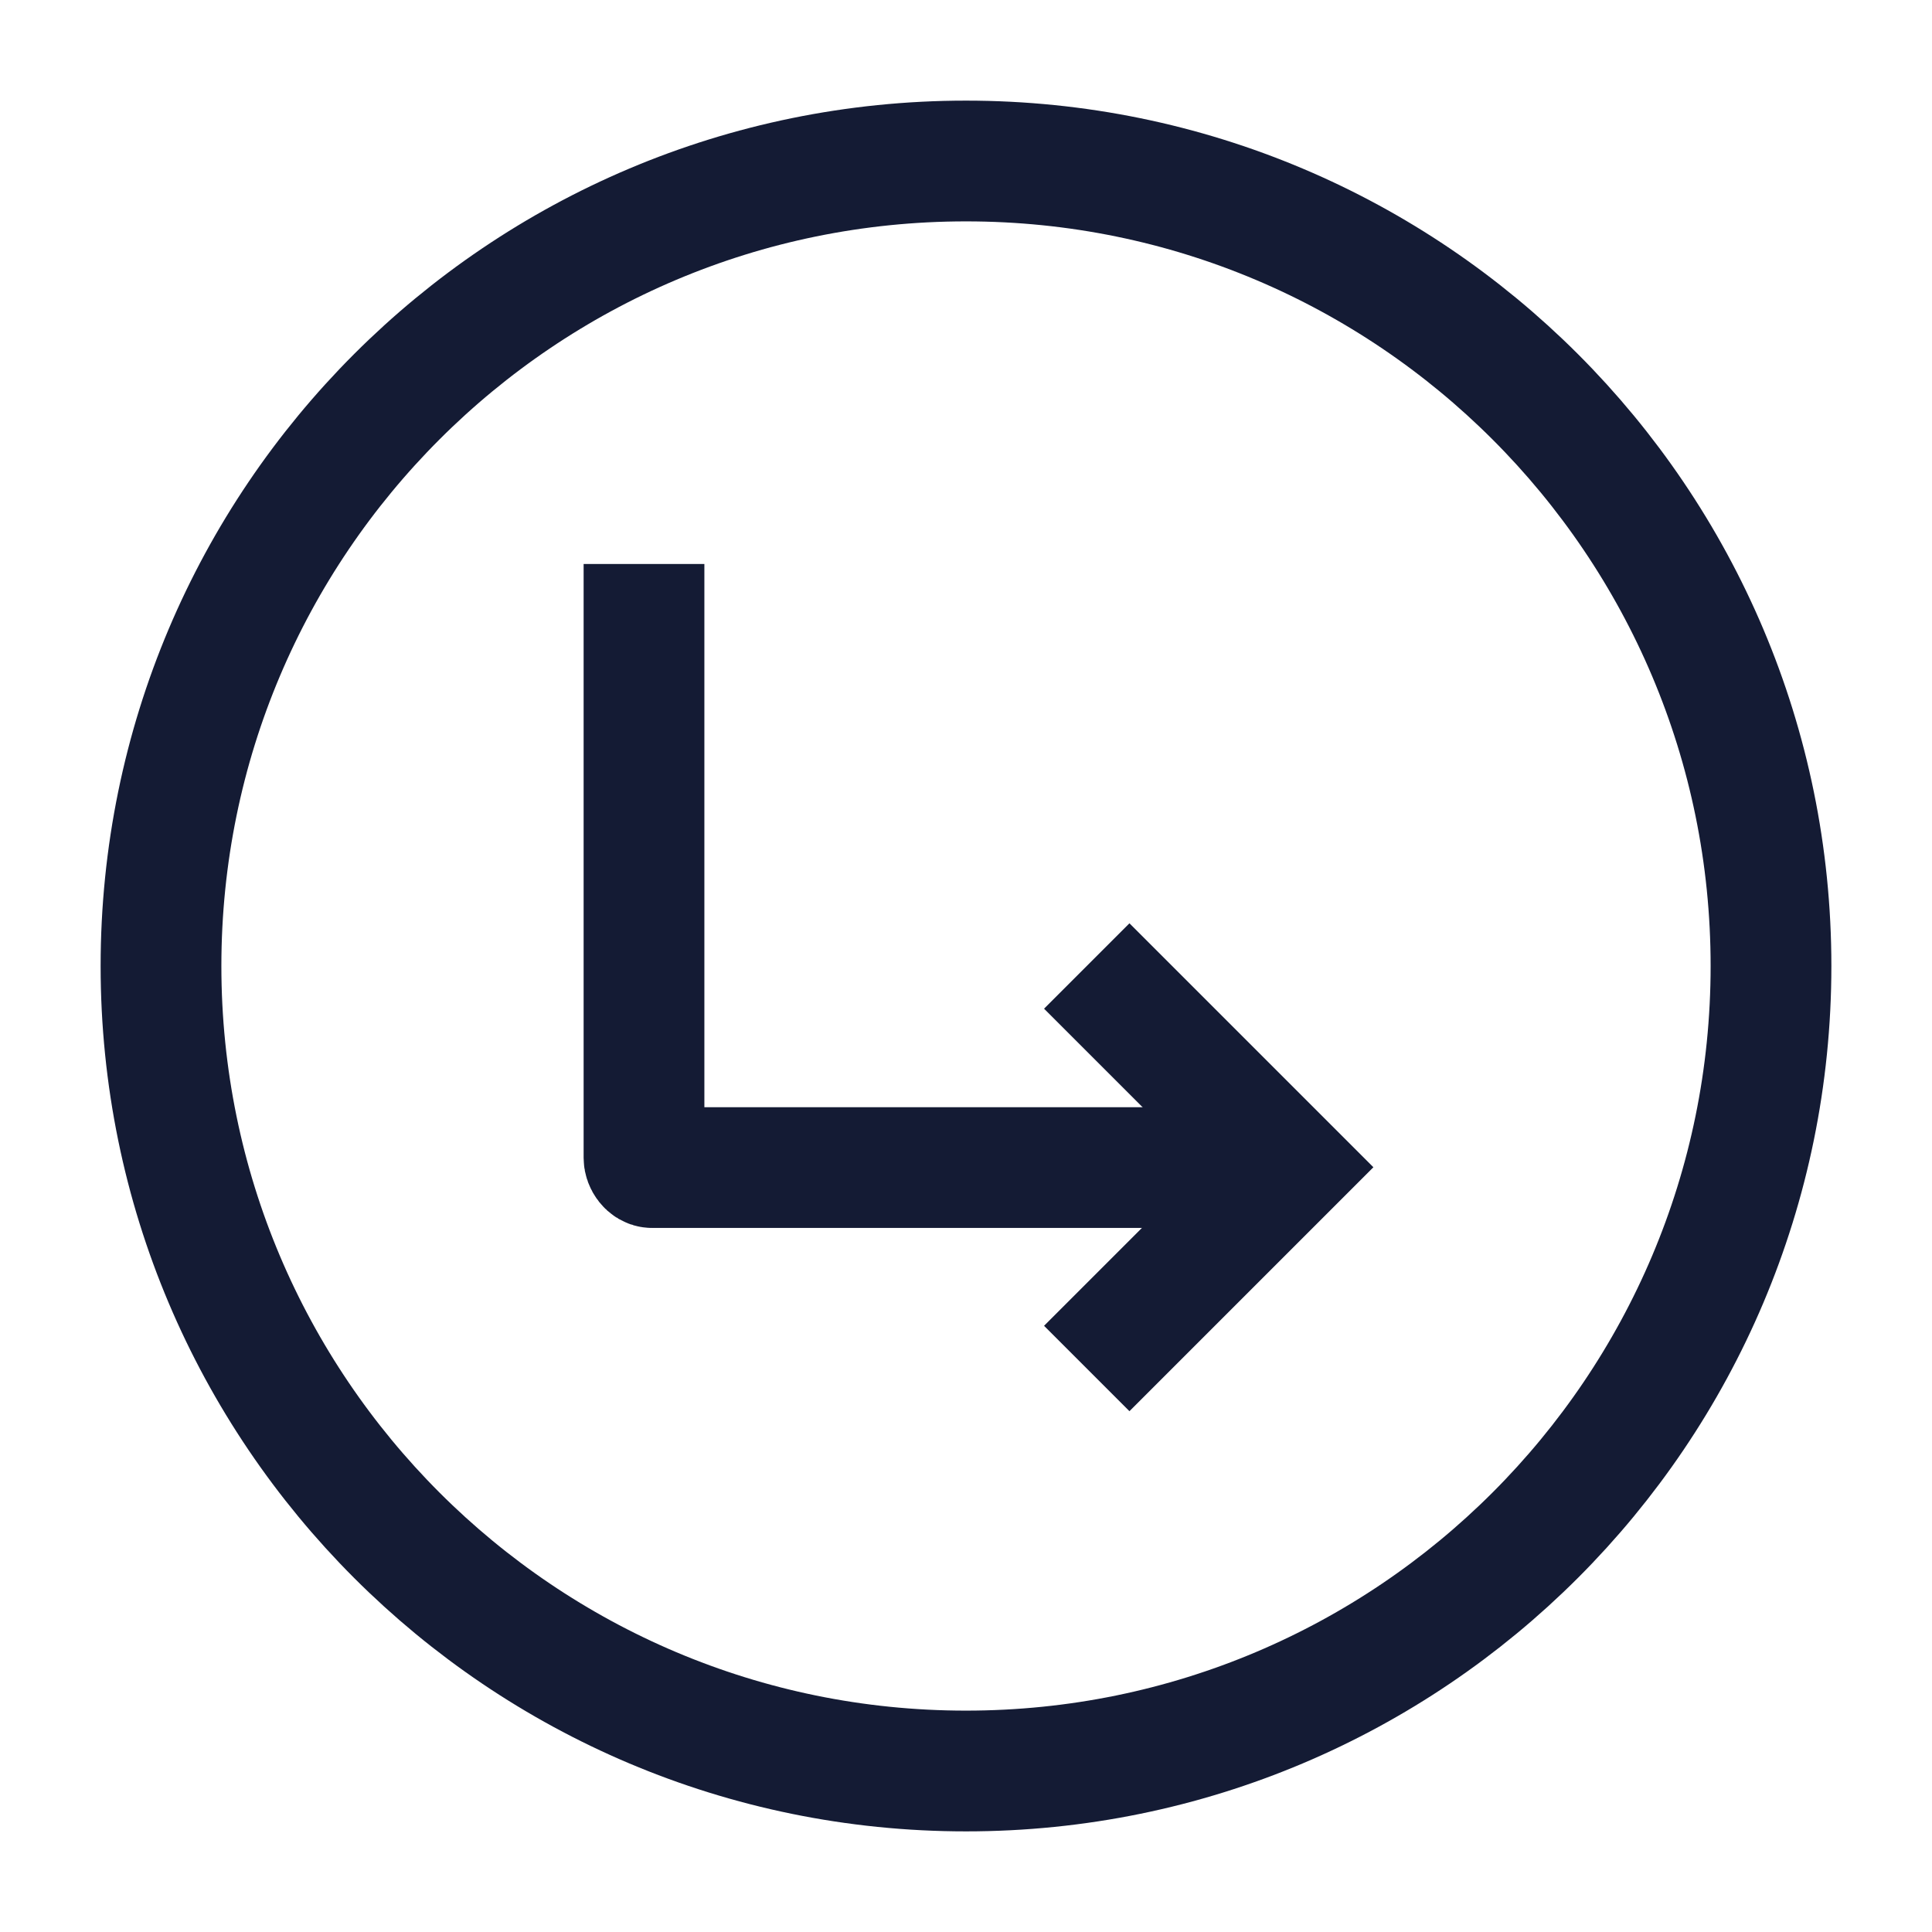 <svg width="24" height="24" viewBox="0 0 24 24" fill="none" xmlns="http://www.w3.org/2000/svg">
<path d="M12 22C17.523 22 22 17.523 22 12C22 6.477 17.523 2 12 2C6.477 2 2 6.477 2 12C2 17.523 6.477 22 12 22Z" stroke="#141B34" stroke-width="1.5" stroke-linejoin="round"/>
<path d="M13.5 17L16 14.5L13.5 12" stroke="#141B34" stroke-width="1.5"/>
<path d="M16 14.504H8.101C8.046 14.504 8 14.438 8 14.383V7.006" stroke="#141B34" stroke-width="1.5"/>
</svg>
